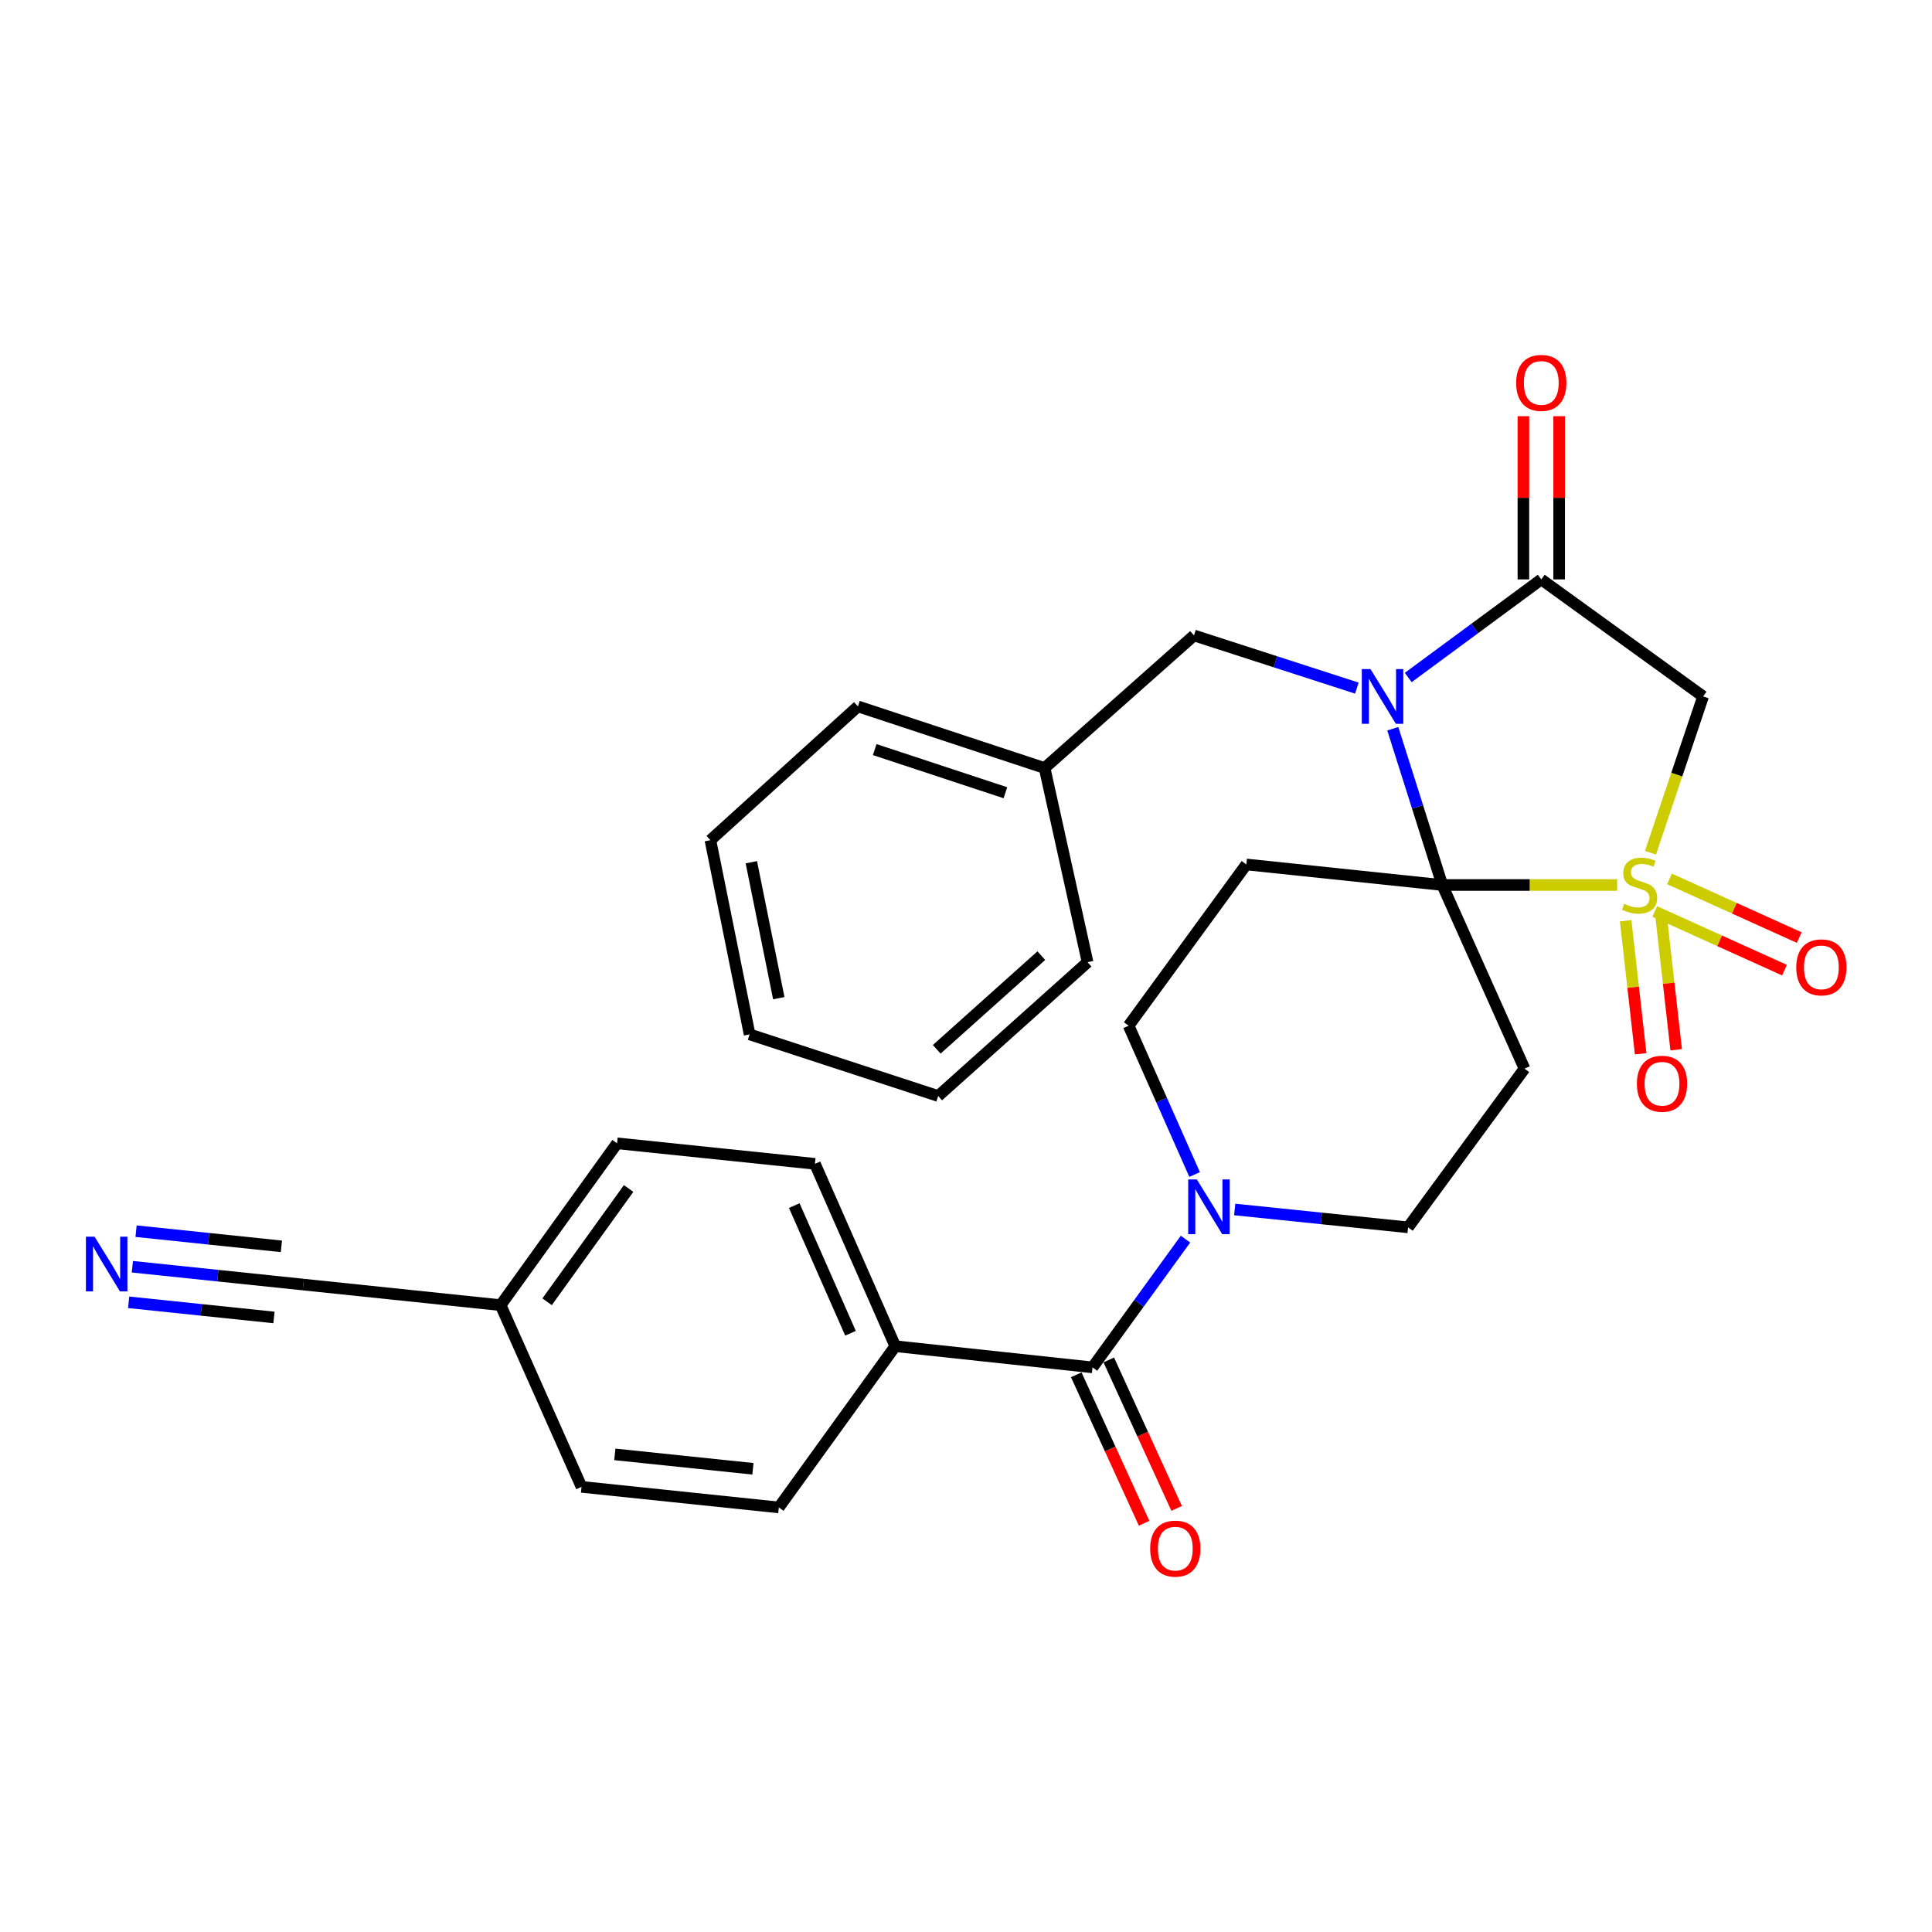 <?xml version='1.0' encoding='iso-8859-1'?>
<svg version='1.1' baseProfile='full'
              xmlns='http://www.w3.org/2000/svg'
                      xmlns:rdkit='http://www.rdkit.org/xml'
                      xmlns:xlink='http://www.w3.org/1999/xlink'
                  xml:space='preserve'
width='1000px' height='1000px' viewBox='0 0 1000 1000'>
<!-- END OF HEADER -->
<rect style='opacity:1.0;fill:#FFFFFF;stroke:none' width='1000' height='1000' x='0' y='0'> </rect>
<path class='bond-0' d='M 837.023,458.077 L 791.78,458.077' style='fill:none;fill-rule:evenodd;stroke:#CCCC00;stroke-width:6px;stroke-linecap:butt;stroke-linejoin:miter;stroke-opacity:1' />
<path class='bond-0' d='M 791.78,458.077 L 746.537,458.077' style='fill:none;fill-rule:evenodd;stroke:#000000;stroke-width:6px;stroke-linecap:butt;stroke-linejoin:miter;stroke-opacity:1' />
<path class='bond-3' d='M 854.278,441.382 L 867.902,400.927' style='fill:none;fill-rule:evenodd;stroke:#CCCC00;stroke-width:6px;stroke-linecap:butt;stroke-linejoin:miter;stroke-opacity:1' />
<path class='bond-3' d='M 867.902,400.927 L 881.526,360.472' style='fill:none;fill-rule:evenodd;stroke:#000000;stroke-width:6px;stroke-linecap:butt;stroke-linejoin:miter;stroke-opacity:1' />
<path class='bond-8' d='M 856.504,471.782 L 890.082,486.967' style='fill:none;fill-rule:evenodd;stroke:#CCCC00;stroke-width:6px;stroke-linecap:butt;stroke-linejoin:miter;stroke-opacity:1' />
<path class='bond-8' d='M 890.082,486.967 L 923.659,502.152' style='fill:none;fill-rule:evenodd;stroke:#FF0000;stroke-width:6px;stroke-linecap:butt;stroke-linejoin:miter;stroke-opacity:1' />
<path class='bond-8' d='M 864.13,454.919 L 897.708,470.104' style='fill:none;fill-rule:evenodd;stroke:#CCCC00;stroke-width:6px;stroke-linecap:butt;stroke-linejoin:miter;stroke-opacity:1' />
<path class='bond-8' d='M 897.708,470.104 L 931.285,485.289' style='fill:none;fill-rule:evenodd;stroke:#FF0000;stroke-width:6px;stroke-linecap:butt;stroke-linejoin:miter;stroke-opacity:1' />
<path class='bond-9' d='M 841.431,476.58 L 845.316,511.007' style='fill:none;fill-rule:evenodd;stroke:#CCCC00;stroke-width:6px;stroke-linecap:butt;stroke-linejoin:miter;stroke-opacity:1' />
<path class='bond-9' d='M 845.316,511.007 L 849.2,545.434' style='fill:none;fill-rule:evenodd;stroke:#FF0000;stroke-width:6px;stroke-linecap:butt;stroke-linejoin:miter;stroke-opacity:1' />
<path class='bond-9' d='M 859.822,474.505 L 863.706,508.932' style='fill:none;fill-rule:evenodd;stroke:#CCCC00;stroke-width:6px;stroke-linecap:butt;stroke-linejoin:miter;stroke-opacity:1' />
<path class='bond-9' d='M 863.706,508.932 L 867.591,543.359' style='fill:none;fill-rule:evenodd;stroke:#FF0000;stroke-width:6px;stroke-linecap:butt;stroke-linejoin:miter;stroke-opacity:1' />
<path class='bond-1' d='M 746.537,458.077 L 733.723,417.634' style='fill:none;fill-rule:evenodd;stroke:#000000;stroke-width:6px;stroke-linecap:butt;stroke-linejoin:miter;stroke-opacity:1' />
<path class='bond-1' d='M 733.723,417.634 L 720.908,377.192' style='fill:none;fill-rule:evenodd;stroke:#0000FF;stroke-width:6px;stroke-linecap:butt;stroke-linejoin:miter;stroke-opacity:1' />
<path class='bond-4' d='M 746.537,458.077 L 645.087,447.445' style='fill:none;fill-rule:evenodd;stroke:#000000;stroke-width:6px;stroke-linecap:butt;stroke-linejoin:miter;stroke-opacity:1' />
<path class='bond-5' d='M 746.537,458.077 L 789.083,553.121' style='fill:none;fill-rule:evenodd;stroke:#000000;stroke-width:6px;stroke-linecap:butt;stroke-linejoin:miter;stroke-opacity:1' />
<path class='bond-11' d='M 702.306,356.169 L 660.16,342.538' style='fill:none;fill-rule:evenodd;stroke:#0000FF;stroke-width:6px;stroke-linecap:butt;stroke-linejoin:miter;stroke-opacity:1' />
<path class='bond-11' d='M 660.16,342.538 L 618.015,328.907' style='fill:none;fill-rule:evenodd;stroke:#000000;stroke-width:6px;stroke-linecap:butt;stroke-linejoin:miter;stroke-opacity:1' />
<path class='bond-29' d='M 728.901,350.672 L 763.331,325.287' style='fill:none;fill-rule:evenodd;stroke:#0000FF;stroke-width:6px;stroke-linecap:butt;stroke-linejoin:miter;stroke-opacity:1' />
<path class='bond-29' d='M 763.331,325.287 L 797.761,299.902' style='fill:none;fill-rule:evenodd;stroke:#000000;stroke-width:6px;stroke-linecap:butt;stroke-linejoin:miter;stroke-opacity:1' />
<path class='bond-2' d='M 797.761,299.902 L 881.526,360.472' style='fill:none;fill-rule:evenodd;stroke:#000000;stroke-width:6px;stroke-linecap:butt;stroke-linejoin:miter;stroke-opacity:1' />
<path class='bond-16' d='M 807.015,299.902 L 807.015,257.66' style='fill:none;fill-rule:evenodd;stroke:#000000;stroke-width:6px;stroke-linecap:butt;stroke-linejoin:miter;stroke-opacity:1' />
<path class='bond-16' d='M 807.015,257.66 L 807.015,215.418' style='fill:none;fill-rule:evenodd;stroke:#FF0000;stroke-width:6px;stroke-linecap:butt;stroke-linejoin:miter;stroke-opacity:1' />
<path class='bond-16' d='M 788.507,299.902 L 788.507,257.66' style='fill:none;fill-rule:evenodd;stroke:#000000;stroke-width:6px;stroke-linecap:butt;stroke-linejoin:miter;stroke-opacity:1' />
<path class='bond-16' d='M 788.507,257.66 L 788.507,215.418' style='fill:none;fill-rule:evenodd;stroke:#FF0000;stroke-width:6px;stroke-linecap:butt;stroke-linejoin:miter;stroke-opacity:1' />
<path class='bond-13' d='M 645.087,447.445 L 584.178,530.902' style='fill:none;fill-rule:evenodd;stroke:#000000;stroke-width:6px;stroke-linecap:butt;stroke-linejoin:miter;stroke-opacity:1' />
<path class='bond-12' d='M 789.083,553.121 L 728.812,635.272' style='fill:none;fill-rule:evenodd;stroke:#000000;stroke-width:6px;stroke-linecap:butt;stroke-linejoin:miter;stroke-opacity:1' />
<path class='bond-6' d='M 565.486,707.749 L 589.552,674.563' style='fill:none;fill-rule:evenodd;stroke:#000000;stroke-width:6px;stroke-linecap:butt;stroke-linejoin:miter;stroke-opacity:1' />
<path class='bond-6' d='M 589.552,674.563 L 613.618,641.378' style='fill:none;fill-rule:evenodd;stroke:#0000FF;stroke-width:6px;stroke-linecap:butt;stroke-linejoin:miter;stroke-opacity:1' />
<path class='bond-15' d='M 565.486,707.749 L 463.388,696.788' style='fill:none;fill-rule:evenodd;stroke:#000000;stroke-width:6px;stroke-linecap:butt;stroke-linejoin:miter;stroke-opacity:1' />
<path class='bond-17' d='M 557.07,711.595 L 574.63,750.016' style='fill:none;fill-rule:evenodd;stroke:#000000;stroke-width:6px;stroke-linecap:butt;stroke-linejoin:miter;stroke-opacity:1' />
<path class='bond-17' d='M 574.63,750.016 L 592.191,788.437' style='fill:none;fill-rule:evenodd;stroke:#FF0000;stroke-width:6px;stroke-linecap:butt;stroke-linejoin:miter;stroke-opacity:1' />
<path class='bond-17' d='M 573.902,703.902 L 591.463,742.323' style='fill:none;fill-rule:evenodd;stroke:#000000;stroke-width:6px;stroke-linecap:butt;stroke-linejoin:miter;stroke-opacity:1' />
<path class='bond-17' d='M 591.463,742.323 L 609.023,780.744' style='fill:none;fill-rule:evenodd;stroke:#FF0000;stroke-width:6px;stroke-linecap:butt;stroke-linejoin:miter;stroke-opacity:1' />
<path class='bond-7' d='M 639.078,626.025 L 683.945,630.649' style='fill:none;fill-rule:evenodd;stroke:#0000FF;stroke-width:6px;stroke-linecap:butt;stroke-linejoin:miter;stroke-opacity:1' />
<path class='bond-7' d='M 683.945,630.649 L 728.812,635.272' style='fill:none;fill-rule:evenodd;stroke:#000000;stroke-width:6px;stroke-linecap:butt;stroke-linejoin:miter;stroke-opacity:1' />
<path class='bond-30' d='M 618.332,607.928 L 601.255,569.415' style='fill:none;fill-rule:evenodd;stroke:#0000FF;stroke-width:6px;stroke-linecap:butt;stroke-linejoin:miter;stroke-opacity:1' />
<path class='bond-30' d='M 601.255,569.415 L 584.178,530.902' style='fill:none;fill-rule:evenodd;stroke:#000000;stroke-width:6px;stroke-linecap:butt;stroke-linejoin:miter;stroke-opacity:1' />
<path class='bond-10' d='M 68.511,655.661 L 112.757,660.278' style='fill:none;fill-rule:evenodd;stroke:#0000FF;stroke-width:6px;stroke-linecap:butt;stroke-linejoin:miter;stroke-opacity:1' />
<path class='bond-10' d='M 112.757,660.278 L 157.002,664.894' style='fill:none;fill-rule:evenodd;stroke:#000000;stroke-width:6px;stroke-linecap:butt;stroke-linejoin:miter;stroke-opacity:1' />
<path class='bond-10' d='M 66.591,674.068 L 104.199,677.992' style='fill:none;fill-rule:evenodd;stroke:#0000FF;stroke-width:6px;stroke-linecap:butt;stroke-linejoin:miter;stroke-opacity:1' />
<path class='bond-10' d='M 104.199,677.992 L 141.808,681.916' style='fill:none;fill-rule:evenodd;stroke:#000000;stroke-width:6px;stroke-linecap:butt;stroke-linejoin:miter;stroke-opacity:1' />
<path class='bond-10' d='M 70.432,637.254 L 108.041,641.178' style='fill:none;fill-rule:evenodd;stroke:#0000FF;stroke-width:6px;stroke-linecap:butt;stroke-linejoin:miter;stroke-opacity:1' />
<path class='bond-10' d='M 108.041,641.178 L 145.649,645.102' style='fill:none;fill-rule:evenodd;stroke:#000000;stroke-width:6px;stroke-linecap:butt;stroke-linejoin:miter;stroke-opacity:1' />
<path class='bond-21' d='M 618.015,328.907 L 540.686,397.528' style='fill:none;fill-rule:evenodd;stroke:#000000;stroke-width:6px;stroke-linecap:butt;stroke-linejoin:miter;stroke-opacity:1' />
<path class='bond-14' d='M 157.002,664.894 L 259.121,675.546' style='fill:none;fill-rule:evenodd;stroke:#000000;stroke-width:6px;stroke-linecap:butt;stroke-linejoin:miter;stroke-opacity:1' />
<path class='bond-18' d='M 463.388,696.788 L 421.809,602.402' style='fill:none;fill-rule:evenodd;stroke:#000000;stroke-width:6px;stroke-linecap:butt;stroke-linejoin:miter;stroke-opacity:1' />
<path class='bond-18' d='M 440.215,690.091 L 411.109,624.021' style='fill:none;fill-rule:evenodd;stroke:#000000;stroke-width:6px;stroke-linecap:butt;stroke-linejoin:miter;stroke-opacity:1' />
<path class='bond-19' d='M 463.388,696.788 L 403.117,780.245' style='fill:none;fill-rule:evenodd;stroke:#000000;stroke-width:6px;stroke-linecap:butt;stroke-linejoin:miter;stroke-opacity:1' />
<path class='bond-22' d='M 421.809,602.402 L 319.392,591.781' style='fill:none;fill-rule:evenodd;stroke:#000000;stroke-width:6px;stroke-linecap:butt;stroke-linejoin:miter;stroke-opacity:1' />
<path class='bond-23' d='M 403.117,780.245 L 300.998,769.593' style='fill:none;fill-rule:evenodd;stroke:#000000;stroke-width:6px;stroke-linecap:butt;stroke-linejoin:miter;stroke-opacity:1' />
<path class='bond-23' d='M 389.719,760.24 L 318.236,752.784' style='fill:none;fill-rule:evenodd;stroke:#000000;stroke-width:6px;stroke-linecap:butt;stroke-linejoin:miter;stroke-opacity:1' />
<path class='bond-20' d='M 259.121,675.546 L 300.998,769.593' style='fill:none;fill-rule:evenodd;stroke:#000000;stroke-width:6px;stroke-linecap:butt;stroke-linejoin:miter;stroke-opacity:1' />
<path class='bond-32' d='M 259.121,675.546 L 319.392,591.781' style='fill:none;fill-rule:evenodd;stroke:#000000;stroke-width:6px;stroke-linecap:butt;stroke-linejoin:miter;stroke-opacity:1' />
<path class='bond-32' d='M 283.184,673.79 L 325.374,615.155' style='fill:none;fill-rule:evenodd;stroke:#000000;stroke-width:6px;stroke-linecap:butt;stroke-linejoin:miter;stroke-opacity:1' />
<path class='bond-24' d='M 540.686,397.528 L 444.058,365.634' style='fill:none;fill-rule:evenodd;stroke:#000000;stroke-width:6px;stroke-linecap:butt;stroke-linejoin:miter;stroke-opacity:1' />
<path class='bond-24' d='M 520.391,410.318 L 452.752,387.992' style='fill:none;fill-rule:evenodd;stroke:#000000;stroke-width:6px;stroke-linecap:butt;stroke-linejoin:miter;stroke-opacity:1' />
<path class='bond-25' d='M 540.686,397.528 L 562.926,498.042' style='fill:none;fill-rule:evenodd;stroke:#000000;stroke-width:6px;stroke-linecap:butt;stroke-linejoin:miter;stroke-opacity:1' />
<path class='bond-27' d='M 444.058,365.634 L 367.706,434.881' style='fill:none;fill-rule:evenodd;stroke:#000000;stroke-width:6px;stroke-linecap:butt;stroke-linejoin:miter;stroke-opacity:1' />
<path class='bond-26' d='M 562.926,498.042 L 485.607,567.29' style='fill:none;fill-rule:evenodd;stroke:#000000;stroke-width:6px;stroke-linecap:butt;stroke-linejoin:miter;stroke-opacity:1' />
<path class='bond-26' d='M 538.981,494.643 L 484.858,543.116' style='fill:none;fill-rule:evenodd;stroke:#000000;stroke-width:6px;stroke-linecap:butt;stroke-linejoin:miter;stroke-opacity:1' />
<path class='bond-28' d='M 485.607,567.29 L 388.002,535.396' style='fill:none;fill-rule:evenodd;stroke:#000000;stroke-width:6px;stroke-linecap:butt;stroke-linejoin:miter;stroke-opacity:1' />
<path class='bond-31' d='M 367.706,434.881 L 388.002,535.396' style='fill:none;fill-rule:evenodd;stroke:#000000;stroke-width:6px;stroke-linecap:butt;stroke-linejoin:miter;stroke-opacity:1' />
<path class='bond-31' d='M 388.892,446.295 L 403.099,516.655' style='fill:none;fill-rule:evenodd;stroke:#000000;stroke-width:6px;stroke-linecap:butt;stroke-linejoin:miter;stroke-opacity:1' />
<path  class='atom-0' d='M 840.656 467.797
Q 840.976 467.917, 842.296 468.477
Q 843.616 469.037, 845.056 469.397
Q 846.536 469.717, 847.976 469.717
Q 850.656 469.717, 852.216 468.437
Q 853.776 467.117, 853.776 464.837
Q 853.776 463.277, 852.976 462.317
Q 852.216 461.357, 851.016 460.837
Q 849.816 460.317, 847.816 459.717
Q 845.296 458.957, 843.776 458.237
Q 842.296 457.517, 841.216 455.997
Q 840.176 454.477, 840.176 451.917
Q 840.176 448.357, 842.576 446.157
Q 845.016 443.957, 849.816 443.957
Q 853.096 443.957, 856.816 445.517
L 855.896 448.597
Q 852.496 447.197, 849.936 447.197
Q 847.176 447.197, 845.656 448.357
Q 844.136 449.477, 844.176 451.437
Q 844.176 452.957, 844.936 453.877
Q 845.736 454.797, 846.856 455.317
Q 848.016 455.837, 849.936 456.437
Q 852.496 457.237, 854.016 458.037
Q 855.536 458.837, 856.616 460.477
Q 857.736 462.077, 857.736 464.837
Q 857.736 468.757, 855.096 470.877
Q 852.496 472.957, 848.136 472.957
Q 845.616 472.957, 843.696 472.397
Q 841.816 471.877, 839.576 470.957
L 840.656 467.797
' fill='#CCCC00'/>
<path  class='atom-2' d='M 709.35 346.312
L 718.63 361.312
Q 719.55 362.792, 721.03 365.472
Q 722.51 368.152, 722.59 368.312
L 722.59 346.312
L 726.35 346.312
L 726.35 374.632
L 722.47 374.632
L 712.51 358.232
Q 711.35 356.312, 710.11 354.112
Q 708.91 351.912, 708.55 351.232
L 708.55 374.632
L 704.87 374.632
L 704.87 346.312
L 709.35 346.312
' fill='#0000FF'/>
<path  class='atom-8' d='M 619.487 610.491
L 628.767 625.491
Q 629.687 626.971, 631.167 629.651
Q 632.647 632.331, 632.727 632.491
L 632.727 610.491
L 636.487 610.491
L 636.487 638.811
L 632.607 638.811
L 622.647 622.411
Q 621.487 620.491, 620.247 618.291
Q 619.047 616.091, 618.687 615.411
L 618.687 638.811
L 615.007 638.811
L 615.007 610.491
L 619.487 610.491
' fill='#0000FF'/>
<path  class='atom-9' d='M 929.734 500.703
Q 929.734 493.903, 933.094 490.103
Q 936.454 486.303, 942.734 486.303
Q 949.014 486.303, 952.374 490.103
Q 955.734 493.903, 955.734 500.703
Q 955.734 507.583, 952.334 511.503
Q 948.934 515.383, 942.734 515.383
Q 936.494 515.383, 933.094 511.503
Q 929.734 507.623, 929.734 500.703
M 942.734 512.183
Q 947.054 512.183, 949.374 509.303
Q 951.734 506.383, 951.734 500.703
Q 951.734 495.143, 949.374 492.343
Q 947.054 489.503, 942.734 489.503
Q 938.414 489.503, 936.054 492.303
Q 933.734 495.103, 933.734 500.703
Q 933.734 506.423, 936.054 509.303
Q 938.414 512.183, 942.734 512.183
' fill='#FF0000'/>
<path  class='atom-10' d='M 847.254 560.943
Q 847.254 554.143, 850.614 550.343
Q 853.974 546.543, 860.254 546.543
Q 866.534 546.543, 869.894 550.343
Q 873.254 554.143, 873.254 560.943
Q 873.254 567.823, 869.854 571.743
Q 866.454 575.623, 860.254 575.623
Q 854.014 575.623, 850.614 571.743
Q 847.254 567.863, 847.254 560.943
M 860.254 572.423
Q 864.574 572.423, 866.894 569.543
Q 869.254 566.623, 869.254 560.943
Q 869.254 555.383, 866.894 552.583
Q 864.574 549.743, 860.254 549.743
Q 855.934 549.743, 853.574 552.543
Q 851.254 555.343, 851.254 560.943
Q 851.254 566.663, 853.574 569.543
Q 855.934 572.423, 860.254 572.423
' fill='#FF0000'/>
<path  class='atom-11' d='M 48.953 640.113
L 58.233 655.113
Q 59.153 656.593, 60.633 659.273
Q 62.113 661.953, 62.193 662.113
L 62.193 640.113
L 65.953 640.113
L 65.953 668.433
L 62.073 668.433
L 52.113 652.033
Q 50.953 650.113, 49.713 647.913
Q 48.513 645.713, 48.153 645.033
L 48.153 668.433
L 44.473 668.433
L 44.473 640.113
L 48.953 640.113
' fill='#0000FF'/>
<path  class='atom-17' d='M 784.761 198.193
Q 784.761 191.393, 788.121 187.593
Q 791.481 183.793, 797.761 183.793
Q 804.041 183.793, 807.401 187.593
Q 810.761 191.393, 810.761 198.193
Q 810.761 205.073, 807.361 208.993
Q 803.961 212.873, 797.761 212.873
Q 791.521 212.873, 788.121 208.993
Q 784.761 205.113, 784.761 198.193
M 797.761 209.673
Q 802.081 209.673, 804.401 206.793
Q 806.761 203.873, 806.761 198.193
Q 806.761 192.633, 804.401 189.833
Q 802.081 186.993, 797.761 186.993
Q 793.441 186.993, 791.081 189.793
Q 788.761 192.593, 788.761 198.193
Q 788.761 203.913, 791.081 206.793
Q 793.441 209.673, 797.761 209.673
' fill='#FF0000'/>
<path  class='atom-18' d='M 595.33 801.567
Q 595.33 794.767, 598.69 790.967
Q 602.05 787.167, 608.33 787.167
Q 614.61 787.167, 617.97 790.967
Q 621.33 794.767, 621.33 801.567
Q 621.33 808.447, 617.93 812.367
Q 614.53 816.247, 608.33 816.247
Q 602.09 816.247, 598.69 812.367
Q 595.33 808.487, 595.33 801.567
M 608.33 813.047
Q 612.65 813.047, 614.97 810.167
Q 617.33 807.247, 617.33 801.567
Q 617.33 796.007, 614.97 793.207
Q 612.65 790.367, 608.33 790.367
Q 604.01 790.367, 601.65 793.167
Q 599.33 795.967, 599.33 801.567
Q 599.33 807.287, 601.65 810.167
Q 604.01 813.047, 608.33 813.047
' fill='#FF0000'/>
</svg>

